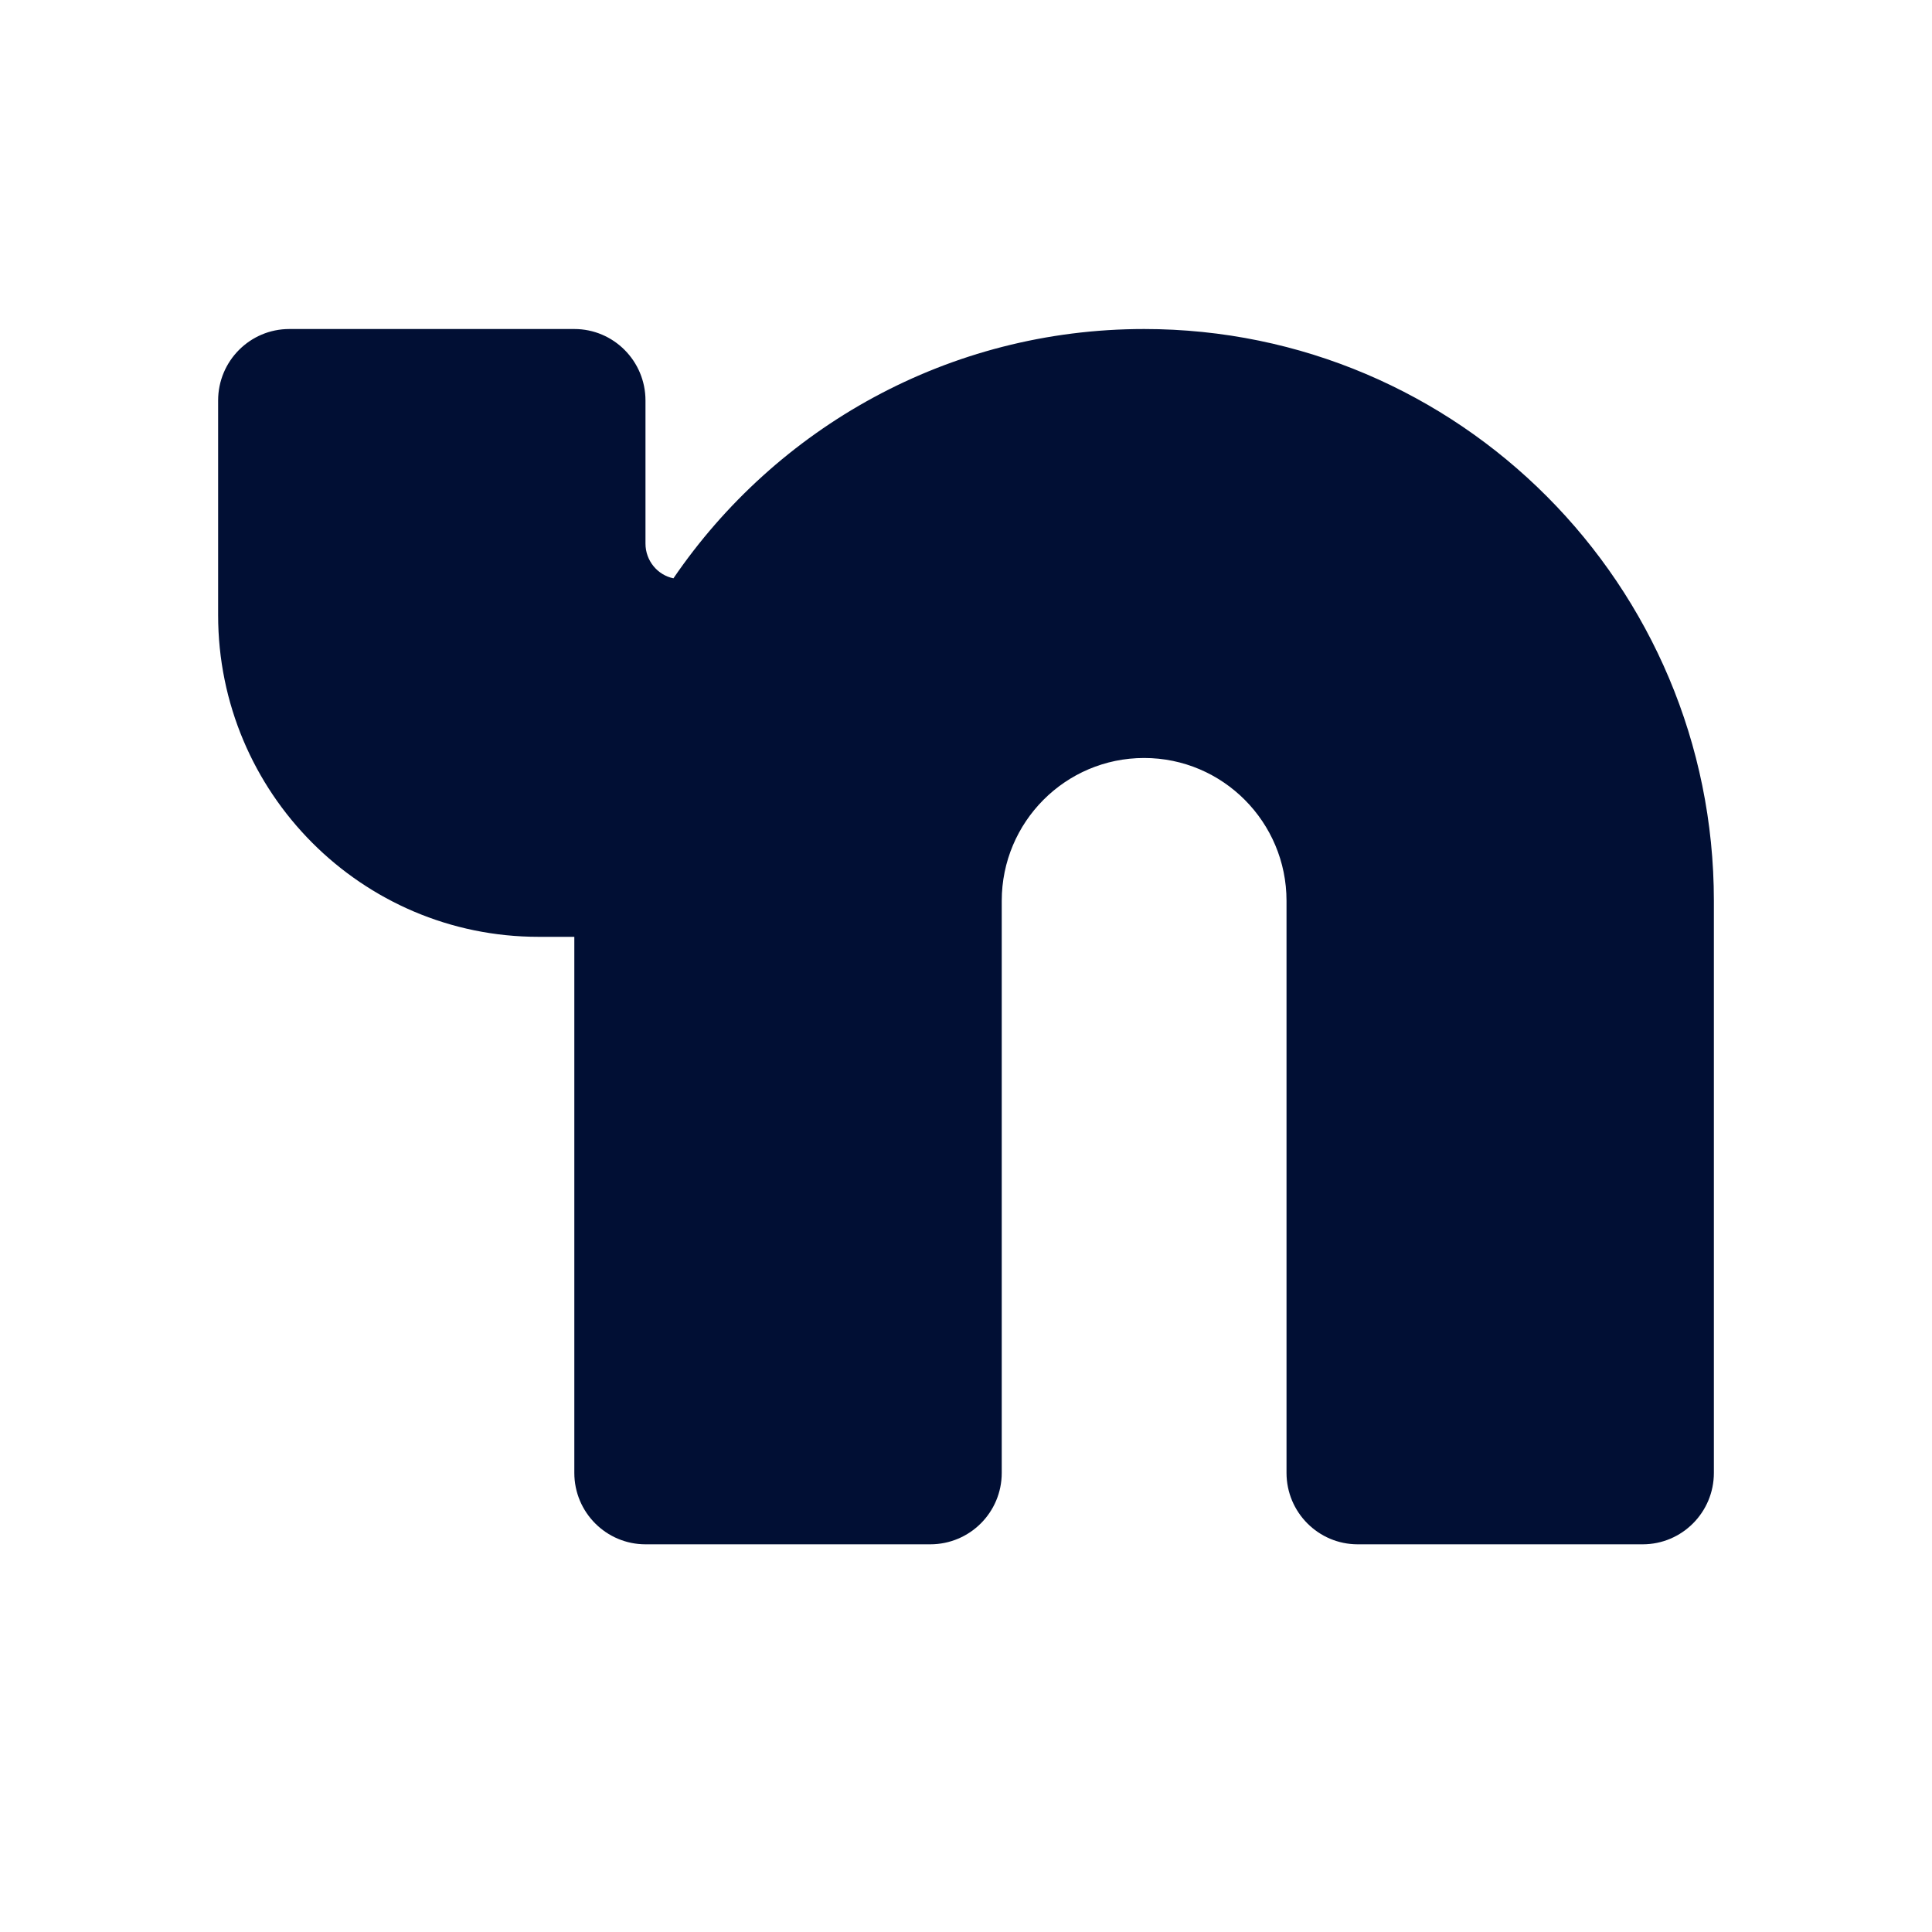 <?xml version="1.0" standalone="no"?>
        <!DOCTYPE svg PUBLIC "-//W3C//DTD SVG 1.1//EN" 
        "http://www.w3.org/Graphics/SVG/1.1/DTD/svg11.dtd"> <svg style="color: rgb(1, 15, 52);" xmlns="http://www.w3.org/2000/svg" xmlns:xlink="http://www.w3.org/1999/xlink" width="40" zoomAndPan="magnify" viewBox="0 0 30 30" height="40" preserveAspectRatio="xMidYMid meet" version="1.0"><defs><clipPath id="id1"><path d="M 3.387 5.109 L 26.613 5.109 L 26.613 23.98 L 3.387 23.98 Z M 3.387 5.109 " clip-rule="nonzero" fill="#010f34"></path></clipPath></defs><g clip-path="url(#id1)"><path fill="#010f34" d="M 4.492 5.109 C 3.883 5.109 3.387 5.605 3.387 6.219 L 3.387 9.551 C 3.387 12.309 5.617 14.547 8.363 14.547 L 8.918 14.547 L 8.918 22.871 C 8.918 23.484 9.414 23.98 10.023 23.98 L 14.445 23.98 C 15.059 23.98 15.555 23.484 15.555 22.871 L 15.555 13.988 C 15.555 12.766 16.543 11.77 17.766 11.77 C 18.988 11.77 19.977 12.766 19.977 13.988 L 19.977 22.871 C 19.977 23.484 20.473 23.98 21.082 23.98 L 25.508 23.98 C 26.117 23.98 26.613 23.484 26.613 22.871 L 26.613 13.988 C 26.613 9.086 22.652 5.109 17.766 5.109 C 14.727 5.109 12.051 6.645 10.457 8.98 C 10.211 8.93 10.023 8.707 10.023 8.441 L 10.023 6.219 C 10.023 5.605 9.527 5.109 8.918 5.109 Z M 4.492 5.109 " fill-opacity="1" fill-rule="nonzero"></path></g></svg> 